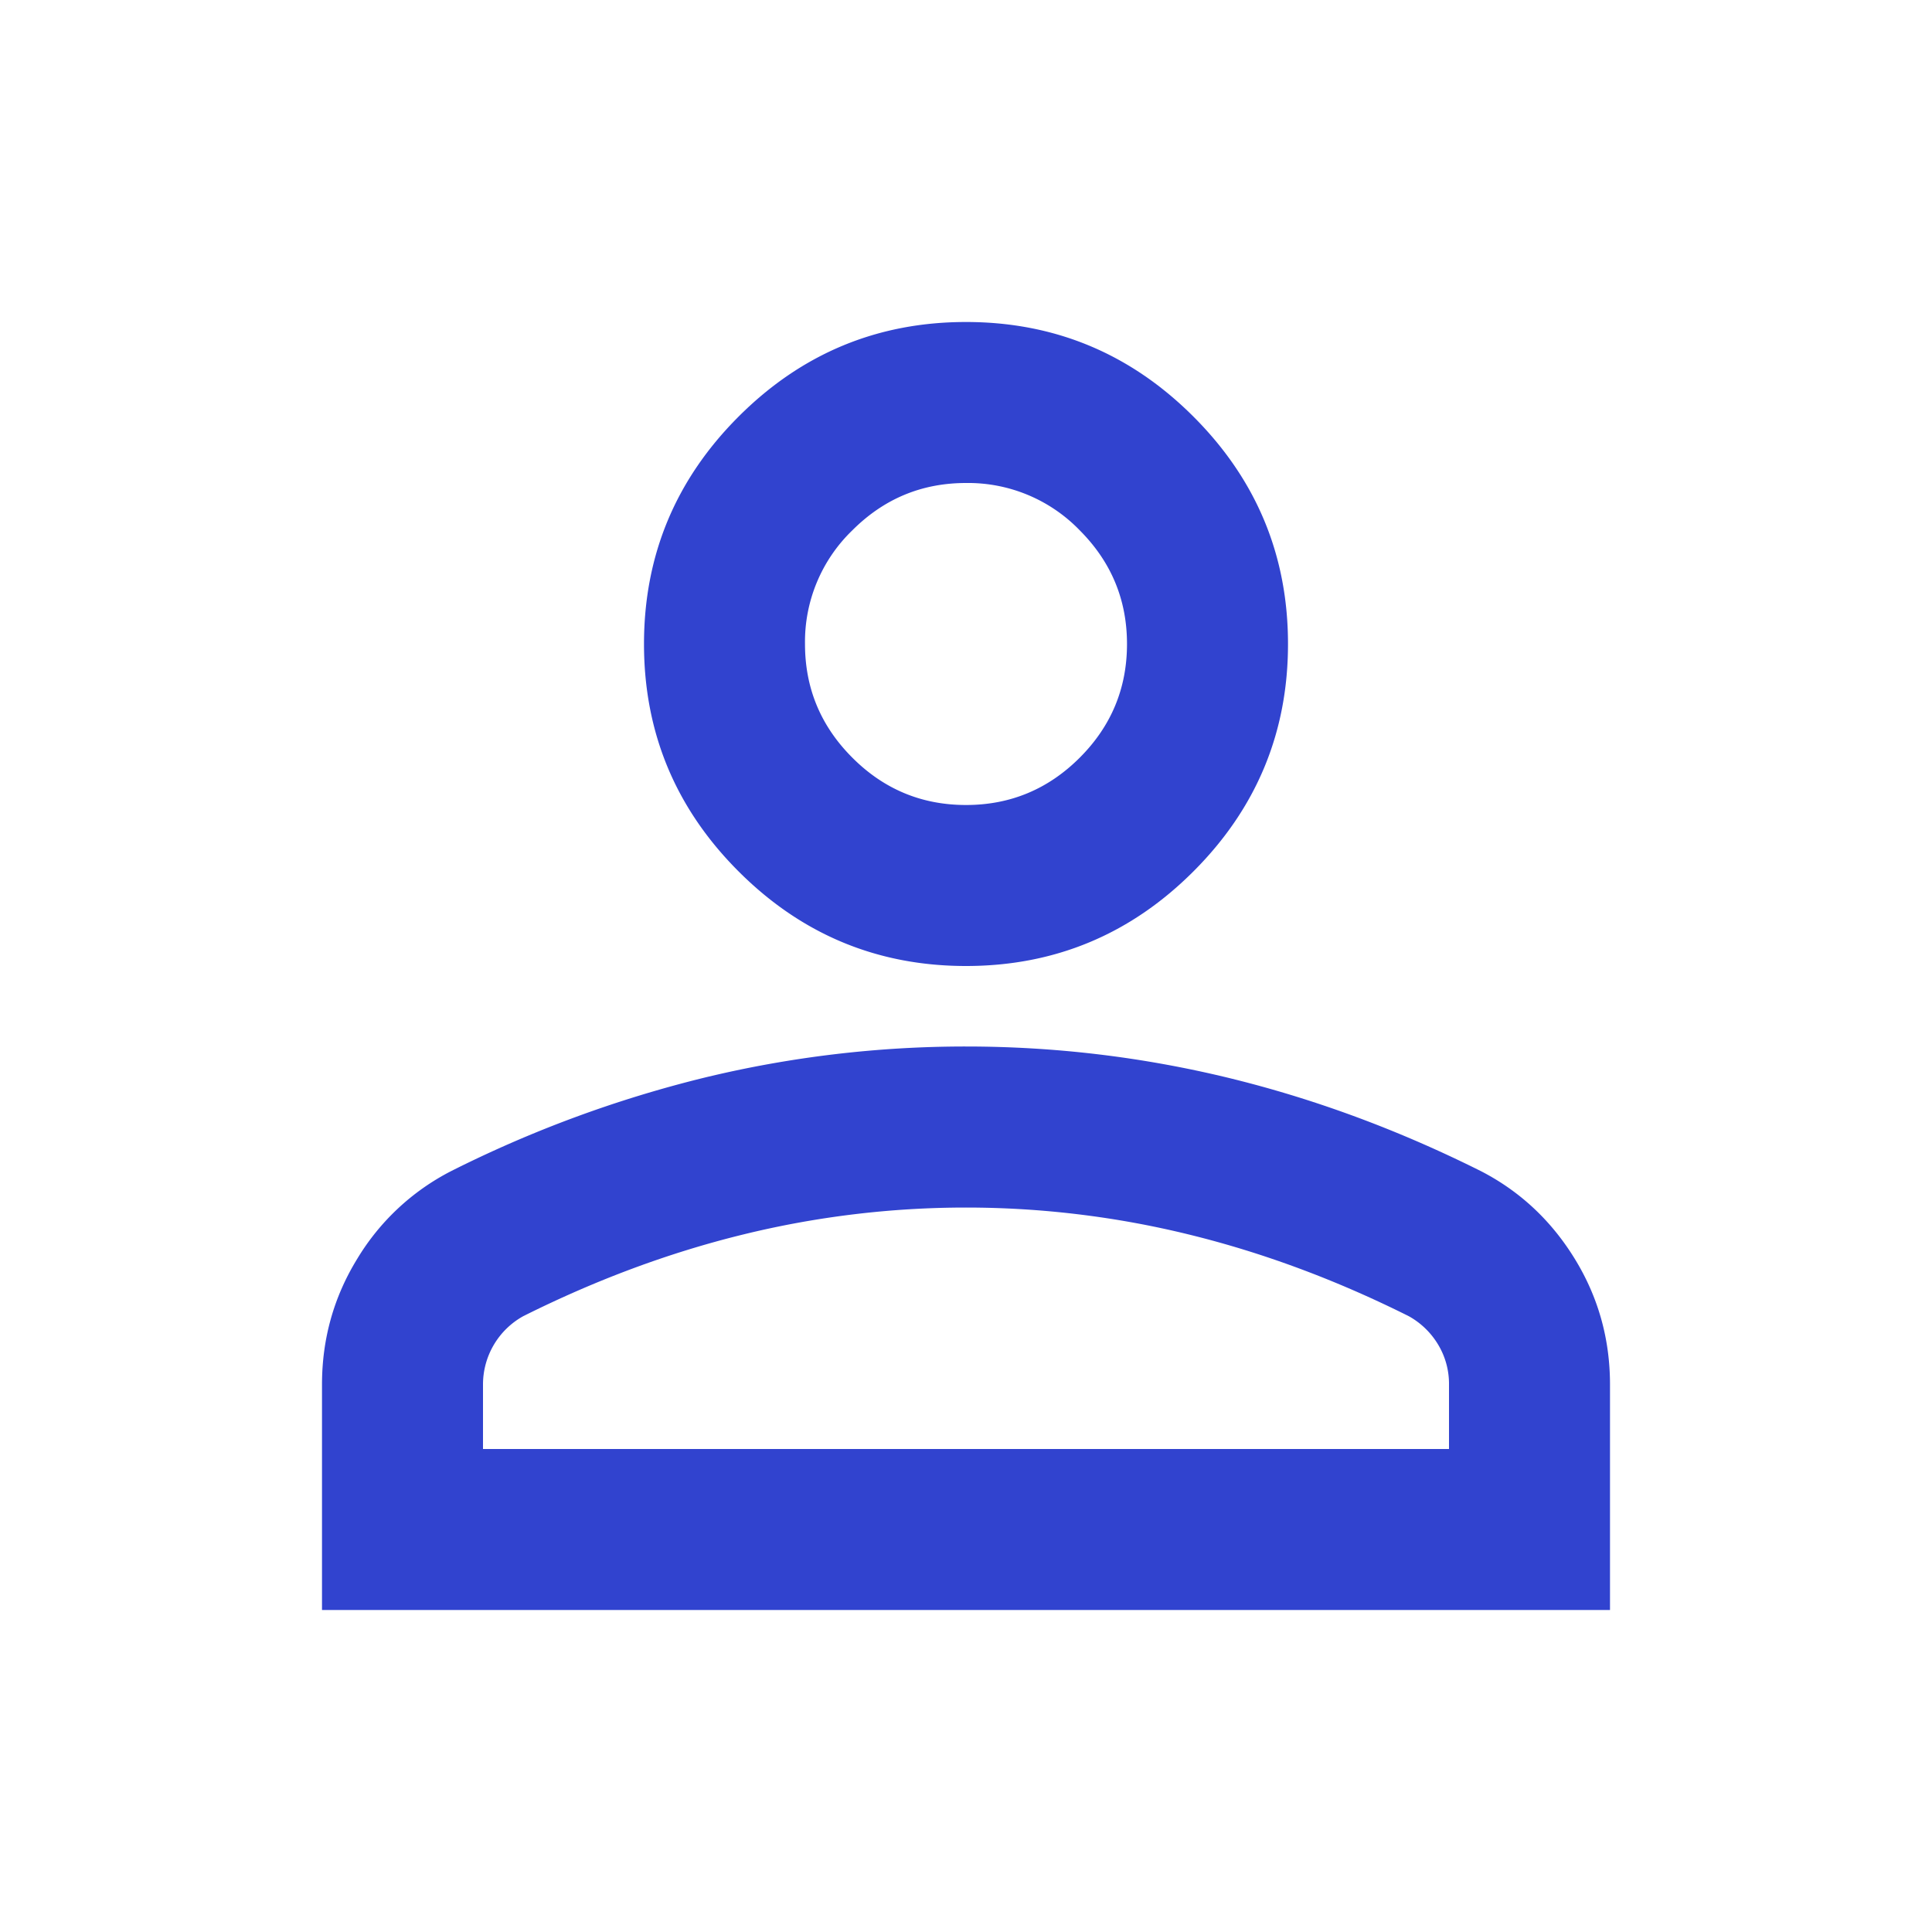 <svg width="24" height="24" fill="none" xmlns="http://www.w3.org/2000/svg"><path d="M12 12c-1.1 0-2.042-.392-2.825-1.175C8.392 10.042 8 9.1 8 8s.392-2.042 1.175-2.825C9.958 4.392 10.9 4 12 4s2.042.392 2.825 1.175C15.608 5.958 16 6.9 16 8s-.392 2.042-1.175 2.825C14.042 11.608 13.1 12 12 12Zm-8 8v-2.8c0-.567.146-1.088.438-1.563A2.914 2.914 0 0 1 5.6 14.55a14.866 14.866 0 0 1 3.15-1.163A13.776 13.776 0 0 1 12 13c1.1 0 2.183.129 3.25.387 1.067.259 2.117.646 3.15 1.163.483.25.87.612 1.162 1.087.292.475.438.996.438 1.563V20H4Zm2-2h12v-.8a.943.943 0 0 0-.137-.5.977.977 0 0 0-.363-.35c-.9-.45-1.808-.788-2.725-1.013a11.615 11.615 0 0 0-5.55 0c-.917.225-1.825.563-2.725 1.013a.97.97 0 0 0-.5.85v.8Zm6-8c.55 0 1.021-.196 1.413-.588C13.804 9.021 14 8.55 14 8c0-.55-.196-1.02-.587-1.412A1.927 1.927 0 0 0 12 6c-.55 0-1.02.196-1.412.588A1.923 1.923 0 0 0 10 8c0 .55.196 1.02.588 1.412.391.392.862.588 1.412.588Z" fill="#3143CF"/></svg>